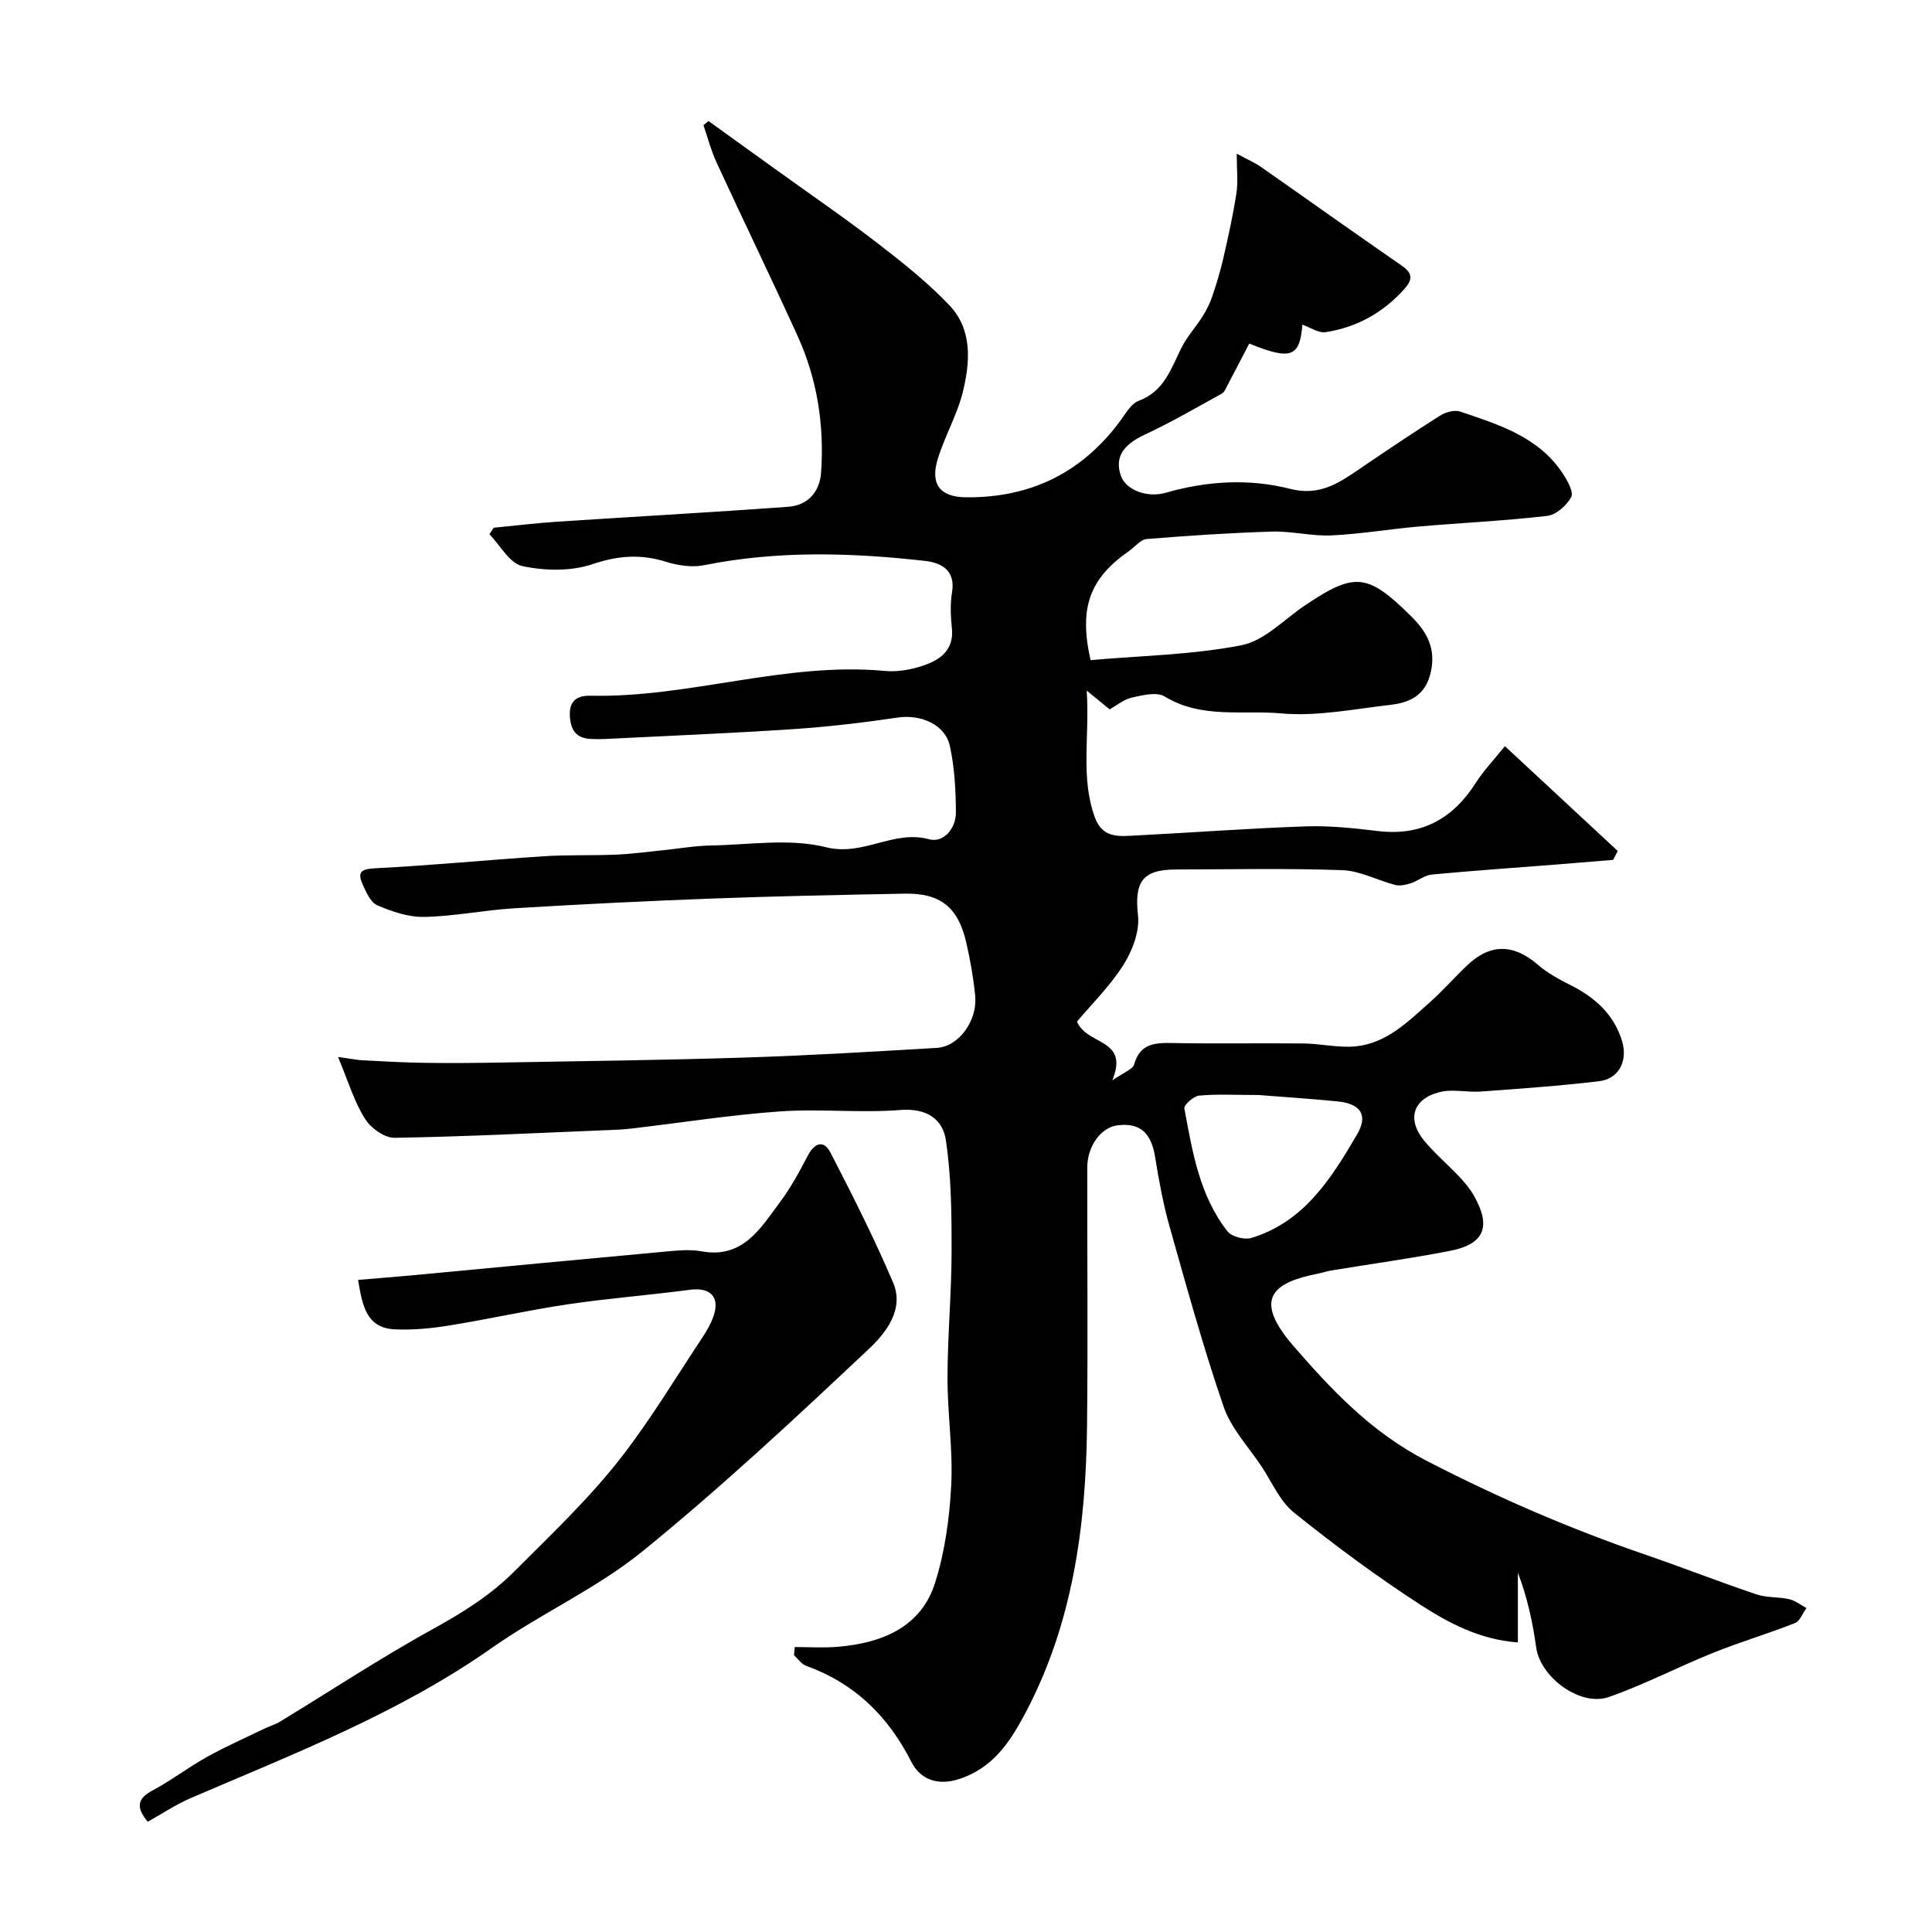 <svg enable-background="new 0 0 400 400" viewBox="0 0 400 400" xmlns="http://www.w3.org/2000/svg"><g fill="#010100"><path d="m69.99 218.83c2.61.36 3.83.63 5.06.69 4.3.22 8.6.47 12.91.53 5.19.08 10.39.03 15.58-.06 16.93-.3 33.87-.5 50.8-1.04 13.22-.42 26.43-1.22 39.64-2 4.52-.27 8.43-5.62 7.92-10.8-.36-3.7-1.02-7.39-1.85-11.02-1.67-7.28-5.36-10.24-12.68-10.11-13.27.25-26.54.52-39.8 1.01-13.71.51-27.41 1.19-41.1 2.02-6.22.38-12.39 1.66-18.61 1.79-3.25.07-6.68-1.09-9.73-2.4-1.42-.61-2.36-2.79-3.09-4.44-1.06-2.39-.3-3.09 2.57-3.23 11.66-.59 23.29-1.73 34.94-2.49 5-.33 10.02-.12 15.03-.34 3.27-.14 6.52-.59 9.78-.92s6.51-.91 9.77-.97c8-.14 16.37-1.53 23.89.36 7.72 1.94 13.94-3.67 21.33-1.65 2.98.82 5.58-2.23 5.56-5.57-.02-4.58-.28-9.25-1.24-13.7-.97-4.51-6.05-6.63-10.79-5.93-7.14 1.05-14.32 1.91-21.52 2.39-13.01.87-26.04 1.39-39.06 2.05-1 .05-2 .04-3-.01-3.11-.15-4.19-1.93-4.32-4.89-.14-3.21 1.74-4.11 4.27-4.06 20.49.46 40.3-7.05 60.94-5.13 2.69.25 5.65-.29 8.22-1.2 3.34-1.18 6.12-3.23 5.67-7.61-.25-2.47-.38-5.05.03-7.48.76-4.56-2.25-6.11-5.51-6.48-15.29-1.73-30.59-2.18-45.84.88-2.49.5-5.4.07-7.88-.71-5.25-1.65-9.96-1.28-15.27.51-4.42 1.49-9.83 1.37-14.47.38-2.62-.55-4.57-4.29-6.81-6.59.3-.45.6-.9.9-1.35 4.34-.42 8.67-.95 13.02-1.24 15.96-1.05 31.93-1.93 47.88-3.09 4.08-.3 6.58-3 6.87-7.14.68-9.82-.81-19.34-4.9-28.31-5.47-12.01-11.23-23.89-16.76-35.87-1.13-2.45-1.81-5.12-2.7-7.69.35-.29.7-.57 1.05-.86 4.65 3.35 9.31 6.7 13.96 10.05 7.02 5.06 14.17 9.95 21.02 15.23 5.21 4.01 10.42 8.15 14.93 12.91 4.73 5 4.26 11.64 2.78 17.76-1.17 4.85-3.81 9.32-5.26 14.12-1.54 5.14.52 7.77 5.84 7.83 13.4.15 24.17-5.13 32.12-16.02 1.06-1.46 2.15-3.39 3.66-3.95 5.31-1.95 6.7-6.69 8.89-11.02 1.16-2.3 2.97-4.27 4.36-6.48.83-1.32 1.54-2.76 2.03-4.23.88-2.61 1.68-5.26 2.29-7.94 1.01-4.41 1.99-8.85 2.68-13.32.36-2.36.06-4.82.06-8.18 2.34 1.26 3.76 1.86 5 2.73 9.72 6.79 19.38 13.69 29.14 20.43 2.2 1.52 2.39 2.8.64 4.77-4.41 4.96-9.89 8.03-16.38 9.02-1.49.23-3.2-1-4.81-1.55-.51 6.73-2.4 7.41-10.99 3.91-1.52 2.92-3.04 5.85-4.58 8.77-.3.57-.59 1.31-1.1 1.59-5.27 2.9-10.48 5.95-15.93 8.48-4.46 2.08-6.3 4.65-4.99 8.49 1.02 3 5.46 4.67 9.3 3.56 8.53-2.45 17.27-2.98 25.79-.8 5.99 1.53 9.99-1.16 14.33-4.12 5.51-3.77 11.06-7.49 16.7-11.06 1.14-.72 2.98-1.23 4.15-.83 8.02 2.72 16.27 5.23 21.28 12.89.94 1.45 2.26 3.81 1.7 4.82-.94 1.73-3.12 3.68-4.97 3.89-8.82 1.03-17.72 1.43-26.57 2.2-6.04.52-12.05 1.56-18.1 1.84-4.07.19-8.2-.91-12.29-.79-8.67.26-17.33.84-25.97 1.54-1.25.1-2.39 1.6-3.59 2.44-8.18 5.69-10.49 11.73-8.02 22.63 10.33-.91 20.95-1.08 31.21-3.07 4.74-.92 8.83-5.32 13.15-8.24 10.34-6.96 12.99-6.7 22.03 2.25 3.27 3.24 5.19 6.67 4.02 11.68-1.12 4.78-4.41 6.19-8.39 6.65-7.51.86-15.14 2.43-22.55 1.76-8.01-.72-16.51 1.16-24.12-3.5-1.63-1-4.56-.27-6.78.22-1.65.36-3.1 1.6-4.62 2.44-1.29-1.05-2.42-1.98-4.75-3.88.64 9.53-1.33 17.91 1.68 26.23 1.62 4.49 5.2 3.93 8.63 3.76 11.7-.6 23.39-1.48 35.09-1.88 4.92-.17 9.89.37 14.8.96 9.04 1.1 15.58-2.46 20.37-9.99 1.57-2.47 3.65-4.63 6.01-7.58 8.03 7.45 15.7 14.58 23.37 21.71-.32.61-.65 1.23-.97 1.84-4 .33-7.99.66-11.99.98-8.52.67-17.05 1.25-25.56 2.06-1.48.14-2.85 1.32-4.33 1.8-1.02.33-2.24.6-3.22.35-3.68-.95-7.27-2.93-10.94-3.06-11.48-.41-22.99-.17-34.49-.14-7 .01-8.59 2.67-7.83 9.51.37 3.3-1.16 7.29-3.01 10.23-2.75 4.37-6.55 8.09-9.62 11.75 2.05 5 10.88 3.41 7.31 12.18 2.4-1.69 4.23-2.28 4.52-3.31 1.26-4.44 4.4-4.5 8.1-4.43 9 .17 18-.01 27 .09 3.59.04 7.22.94 10.74.6 6.37-.62 10.81-5.06 15.31-9.06 2.74-2.43 5.16-5.21 7.82-7.73 4.8-4.57 9.64-4.43 14.63-.1 2.03 1.76 4.52 3.08 6.94 4.31 4.98 2.53 8.85 6.05 10.49 11.52 1.22 4.07-.69 7.77-4.69 8.26-8.15.99-16.36 1.55-24.55 2.15-2.83.21-5.83-.56-8.51.11-5.64 1.41-6.88 5.72-3.14 10.18 2.24 2.67 4.94 4.95 7.33 7.5 1.11 1.18 2.16 2.48 2.95 3.89 3.54 6.33 2.07 9.92-4.99 11.3-8.16 1.59-16.41 2.72-24.61 4.07-.96.16-1.89.48-2.84.67-9.17 1.81-13.51 5.11-5.04 14.91 7.85 9.07 16.17 17.91 27.53 23.78 14.68 7.59 29.67 14.08 45.24 19.43 7.76 2.66 15.4 5.66 23.17 8.28 2.11.71 4.52.47 6.73.98 1.27.29 2.4 1.21 3.59 1.84-.79 1.07-1.35 2.71-2.4 3.12-5.58 2.2-11.37 3.91-16.93 6.15-7.24 2.91-14.21 6.57-21.56 9.14-5.96 2.09-14.23-4.11-15.07-10.25-.72-5.21-1.83-10.37-3.79-15.47v14.43c-7.93-.6-14.32-4.01-20.2-7.82-9.04-5.85-17.73-12.3-26.14-19.05-2.92-2.34-4.56-6.29-6.72-9.55-2.71-4.08-6.31-7.87-7.85-12.36-4.22-12.27-7.67-24.81-11.2-37.31-1.32-4.68-2.21-9.51-2.98-14.33-.74-4.61-2.72-7.3-7.82-6.64-3.37.43-6.23 4.24-6.24 8.73-.03 17.83.14 35.66-.05 53.49-.23 20.98-3.01 41.5-13.21 60.28-2.96 5.46-6.39 10.48-12.99 12.75-4.8 1.65-8.36.1-10.16-3.44-4.83-9.52-11.75-16.28-21.8-19.91-.98-.35-1.68-1.45-2.51-2.2.05-.56.1-1.13.15-1.69 2.92 0 5.86.2 8.77-.04 10.27-.82 17.58-4.71 20.28-13.23 2.05-6.47 3-13.44 3.35-20.25.38-7.4-.79-14.86-.77-22.29.02-8.77.84-17.53.85-26.3.01-7.61-.07-15.3-1.18-22.8-.65-4.42-4.02-6.7-9.42-6.28-8.28.66-16.68-.29-24.98.3-10.28.73-20.49 2.35-30.74 3.55-1.64.19-3.29.26-4.94.32-14.69.6-29.39 1.35-44.09 1.59-2.05.03-4.9-2-6.06-3.88-2.25-3.52-3.46-7.64-5.62-12.86zm190.58 7.88c-5.06 0-8.72-.22-12.32.13-1.14.11-3.18 1.94-3.04 2.66 1.67 8.93 3.11 18.04 8.94 25.45.87 1.11 3.51 1.79 4.94 1.35 10.92-3.32 16.54-12.32 21.86-21.4 2.36-4.02.8-6.39-4.04-6.87-5.9-.57-11.82-.96-16.34-1.32z"/><path d="m74.14 264.99c3.88-.33 7.76-.63 11.62-.99 17.49-1.64 34.98-3.32 52.48-4.92 2.32-.21 4.73-.42 6.98-.01 8.62 1.57 12.22-4.77 16.28-10.2 2.23-2.98 4.03-6.32 5.76-9.63 1.4-2.68 3.31-3.24 4.66-.64 4.58 8.85 9.07 17.76 12.98 26.92 2.4 5.62-1.55 10.5-5.02 13.77-15.25 14.36-30.6 28.68-46.84 41.88-9.51 7.73-21.07 12.89-31.16 19.98-19.26 13.54-40.98 21.92-62.36 31.11-3.1 1.33-5.94 3.25-8.93 4.91-2.41-2.88-2.28-4.73 1-6.48 3.88-2.07 7.4-4.79 11.25-6.93 3.78-2.11 7.76-3.86 11.66-5.75 1.17-.57 2.45-.94 3.55-1.61 10.52-6.4 20.82-13.2 31.59-19.14 6.18-3.41 11.86-6.92 16.95-12.02 7.67-7.68 15.58-15.16 22.2-23.73 5.97-7.72 11.03-16.15 16.44-24.3.99-1.49 1.94-3.08 2.51-4.76 1.35-3.96-.7-5.96-4.86-5.42-8.44 1.12-16.95 1.77-25.37 3.02-8.2 1.22-16.31 3.06-24.5 4.38-3.68.6-7.48.96-11.2.8-6-.23-6.81-5.03-7.67-10.24z"/></g></svg>